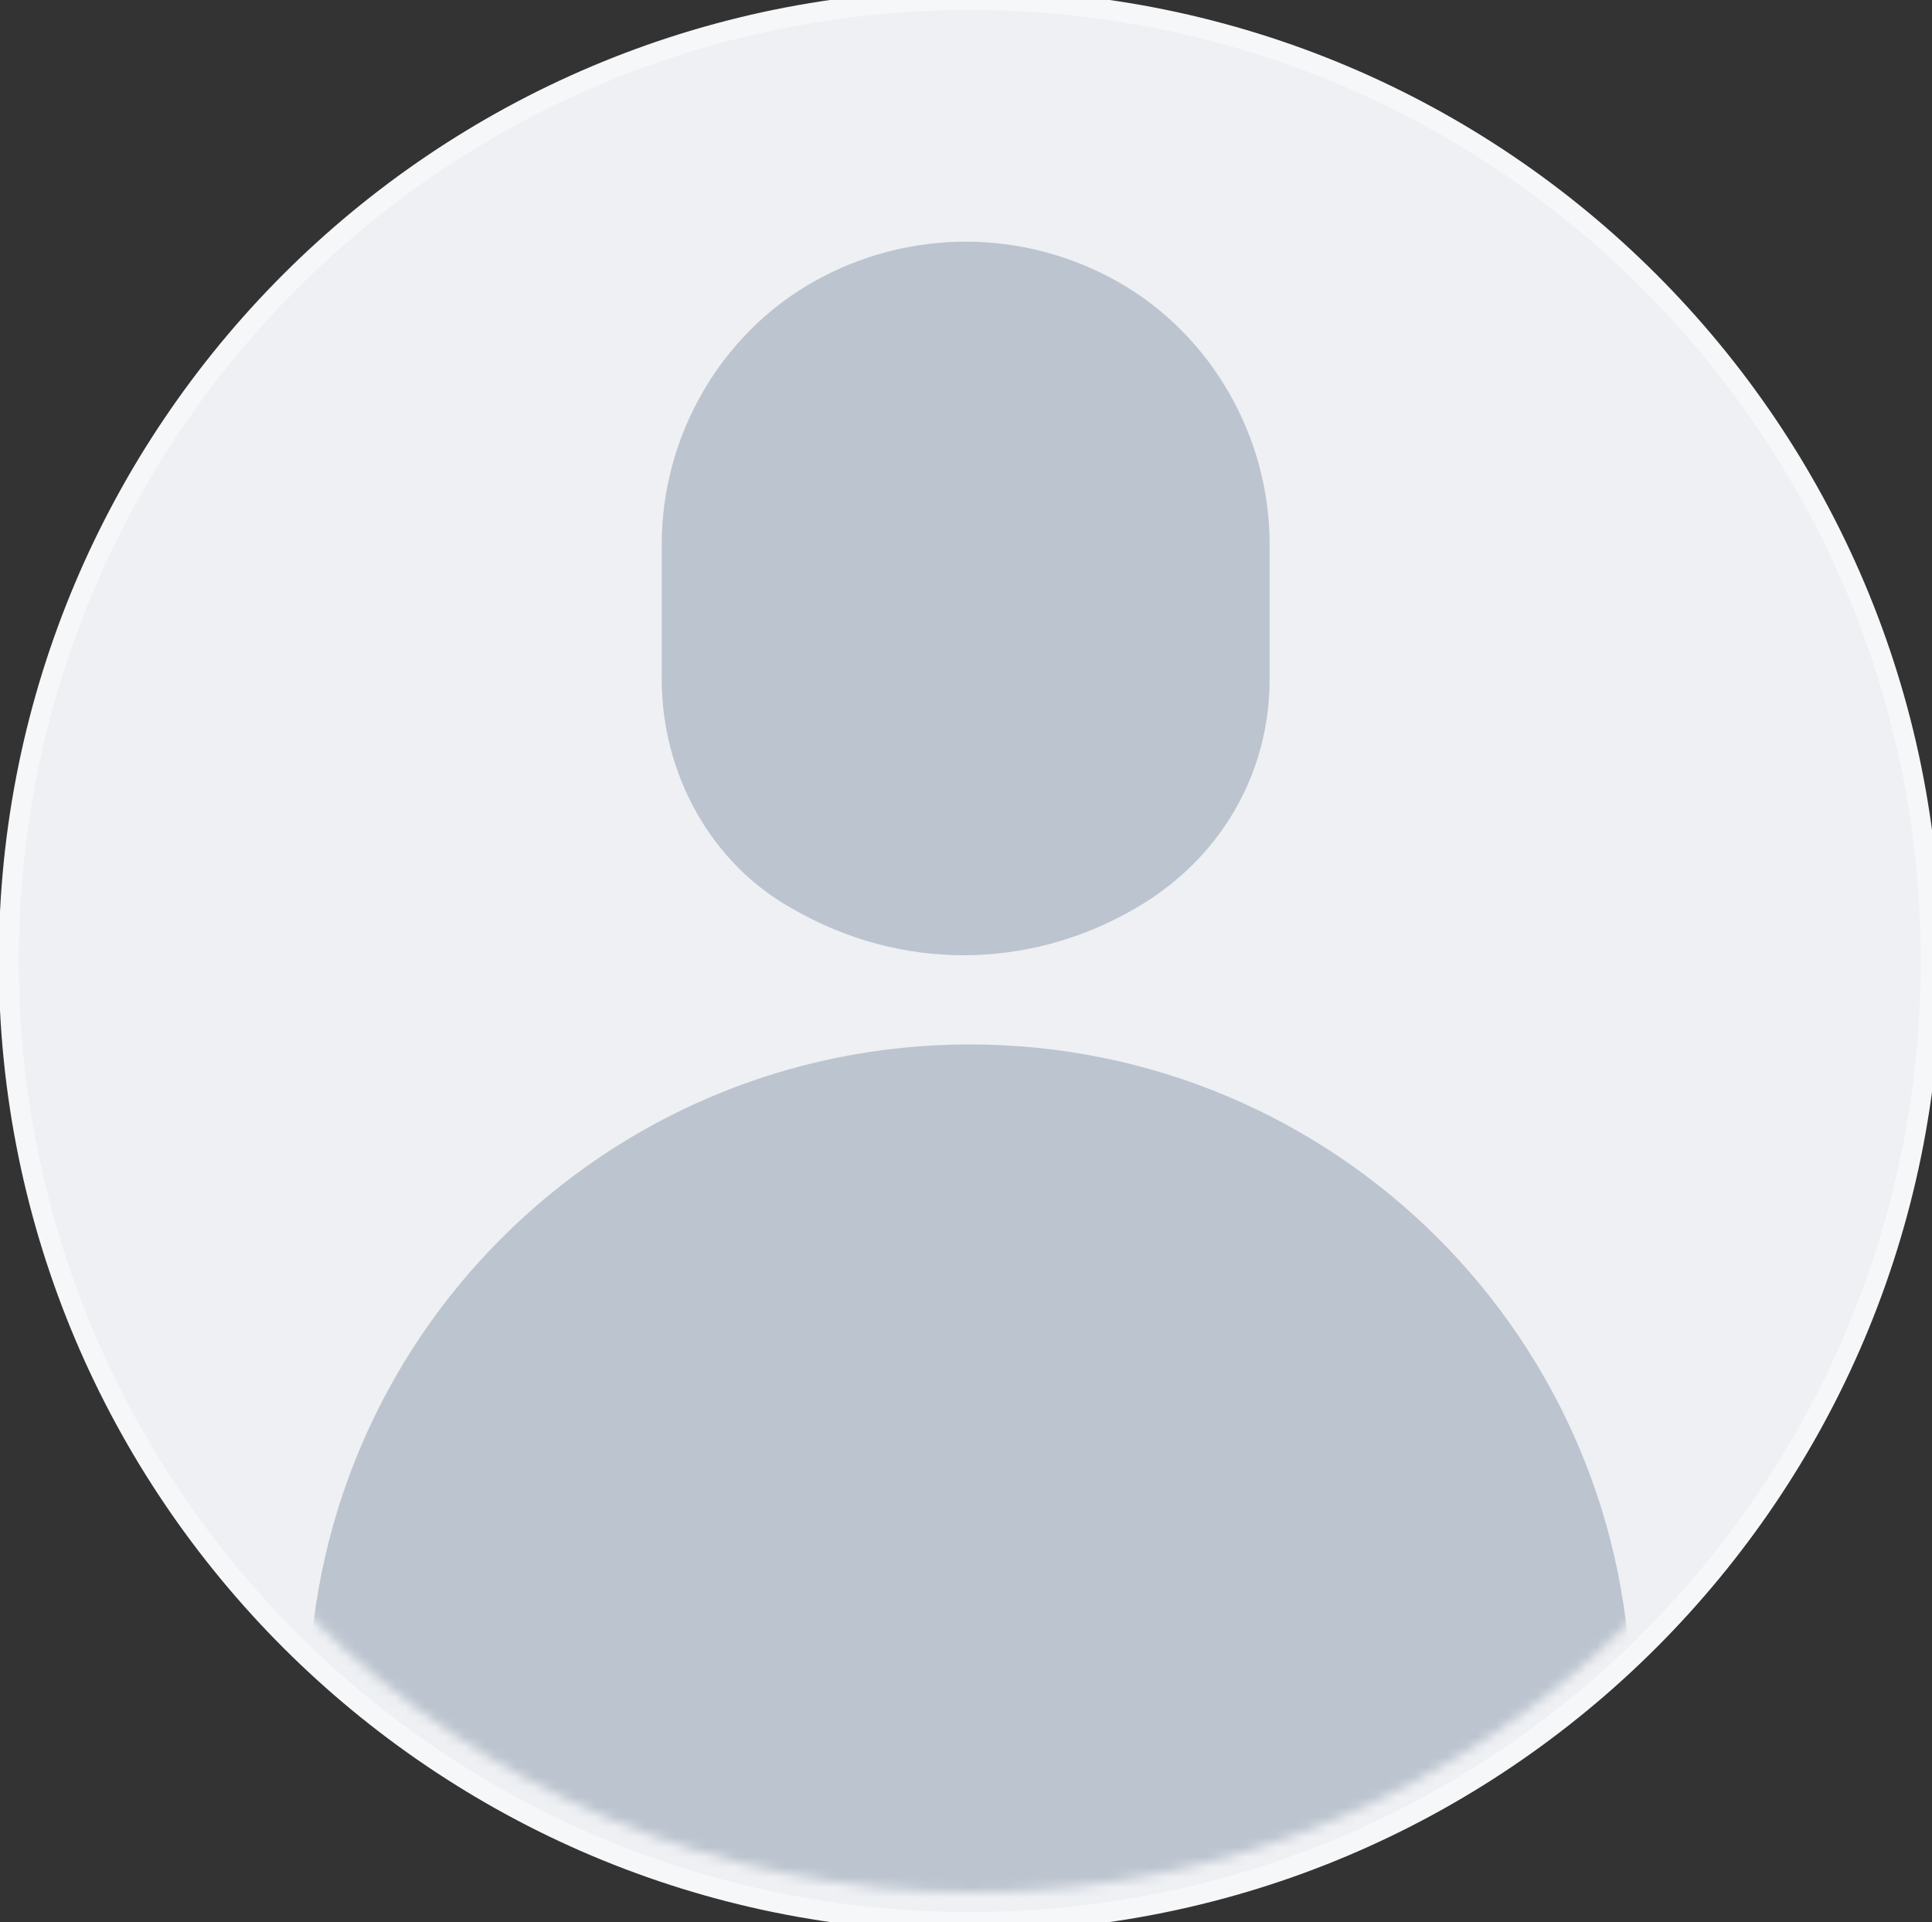<svg width="193" height="192" viewBox="0 0 193 192" fill="none" xmlns="http://www.w3.org/2000/svg">
<rect x="0" y="0" width="193" height="192" fill="#333333" stroke="none"/>
<path d="M0.877 96C0.877 42.981 43.858 0 96.877 0C149.896 0 192.877 42.981 192.877 96C192.877 149.019 149.896 192 96.877 192C43.858 192 0.877 149.019 0.877 96Z" fill="#EEF0F3"/>
<mask id="mask0_335:3618" style="mask-type:alpha" maskUnits="userSpaceOnUse" x="3" y="2" width="188" height="187">
<circle cx="97.194" cy="95.683" r="93.317" fill="#C4C4C4"/>
</mask>
<g mask="url(#mask0_335:3618)">
<path d="M126.83 67.873V54.354C126.83 43.703 121.085 33.462 111.648 28.136C102.211 22.811 90.723 22.811 81.286 28.136C71.849 33.462 66.105 43.703 66.105 54.354V67.873C66.105 77.295 71.029 86.308 79.235 90.814C89.902 96.959 102.622 96.959 113.29 90.814C121.906 85.898 126.83 77.295 126.83 67.873Z" fill="#BCC4CF"/>
<path d="M157.191 192H36.563C33.28 192 30.818 189.542 30.818 186.265V170.288C30.818 133.828 60.36 104.333 96.877 104.333C133.393 104.333 162.935 133.828 162.935 170.288V186.265C162.935 189.542 160.063 192 157.191 192Z" fill="#BCC4CF"/>
</g>
<path d="M96.877 191C44.41 191 1.877 148.467 1.877 96H-0.123C-0.123 149.572 43.305 193 96.877 193V191ZM191.877 96C191.877 148.467 149.344 191 96.877 191V193C150.449 193 193.877 149.572 193.877 96H191.877ZM96.877 1C149.344 1 191.877 43.533 191.877 96H193.877C193.877 42.428 150.449 -1 96.877 -1V1ZM96.877 -1C43.305 -1 -0.123 42.428 -0.123 96H1.877C1.877 43.533 44.41 1 96.877 1V-1Z" fill="#F6F7F9"/>
</svg>
